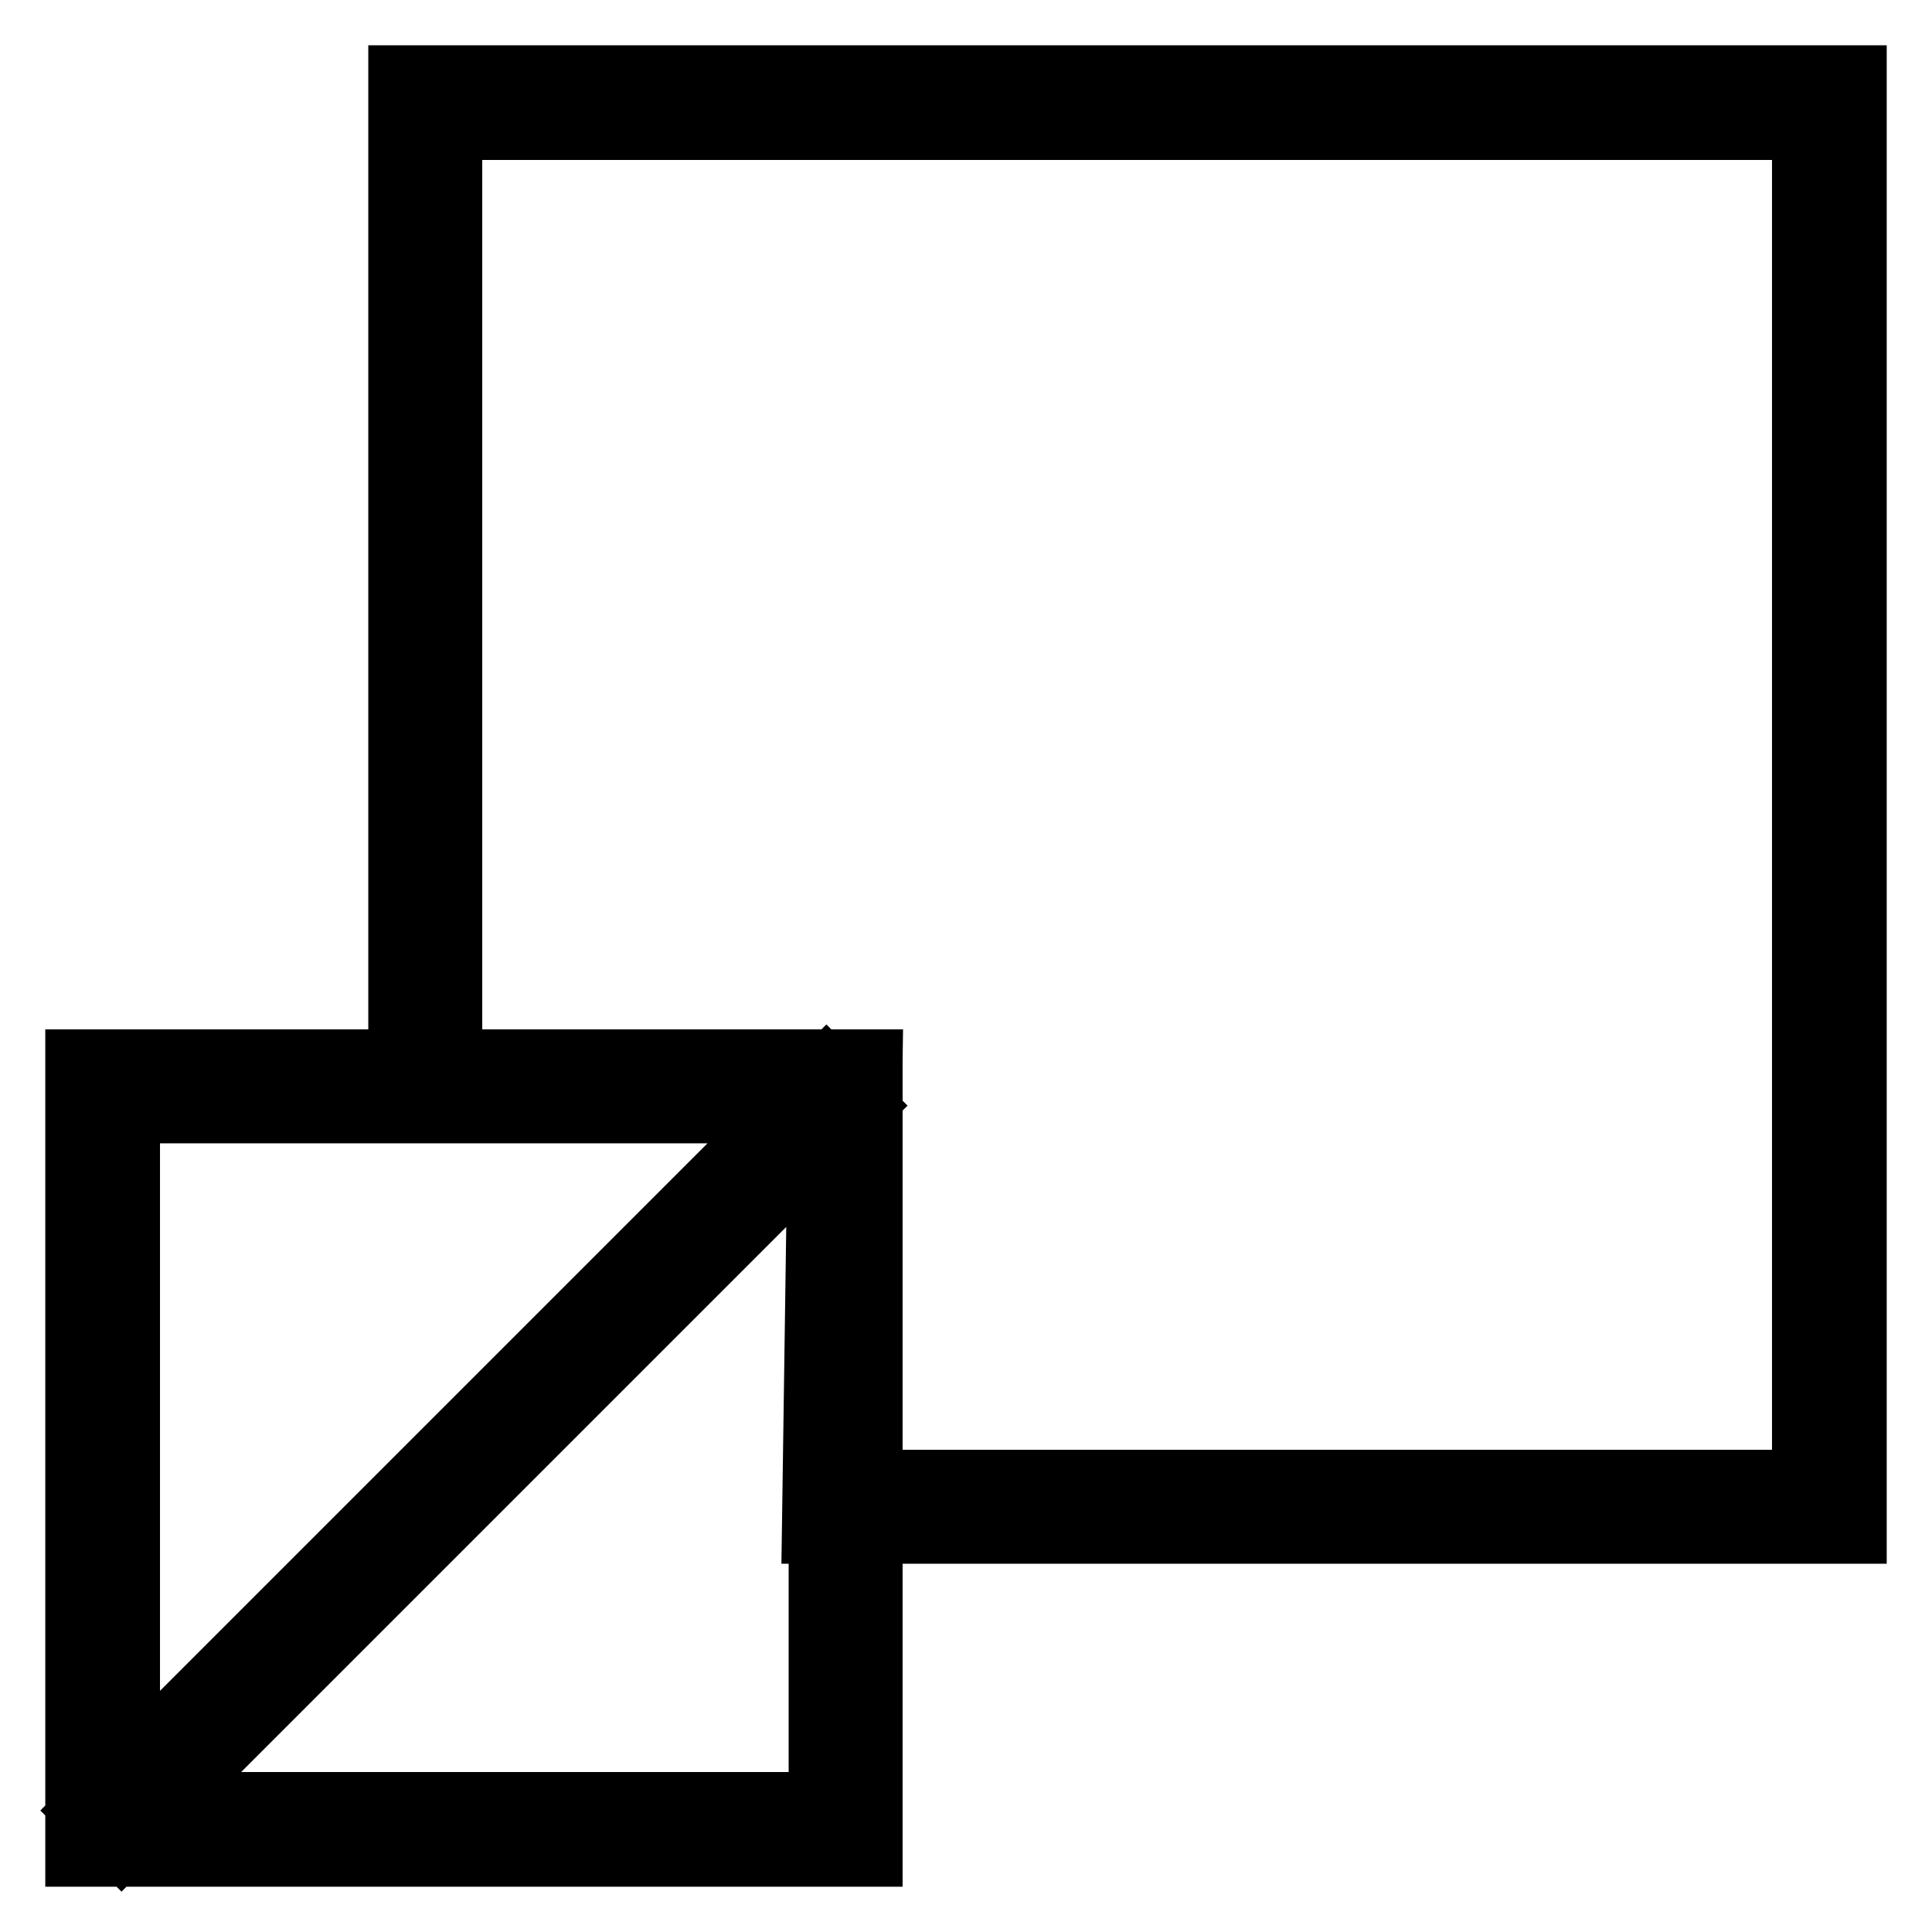<?xml version="1.0" encoding="utf-8"?>
<!-- Svg Vector Icons : http://www.onlinewebfonts.com/icon -->
<!DOCTYPE svg PUBLIC "-//W3C//DTD SVG 1.1//EN" "http://www.w3.org/Graphics/SVG/1.1/DTD/svg11.dtd">
<svg version="1.1" xmlns="http://www.w3.org/2000/svg" xmlns:xlink="http://www.w3.org/1999/xlink" x="0px" y="0px" viewBox="0 0 256 256" enable-background="new 0 0 256 256" xml:space="preserve">
<g> <path stroke-width="8" fill-opacity="0" stroke="#000000"  d="M246,203.2H107.6l0.8-55.7l-55.6,0V10H246V203.2z M114.8,196.1h124V17.2H59.9v123.2l55.7,0L114.8,196.1z  M115.6,246H10V140.4h105.6V246z M17.2,238.8h91.3v-91.3H17.2V238.8z M112,144l-98.5,98.5 M109.5,141.4l5.1,5.1L16.1,245l-5.1-5.1 L109.5,141.4z"/></g>
</svg>